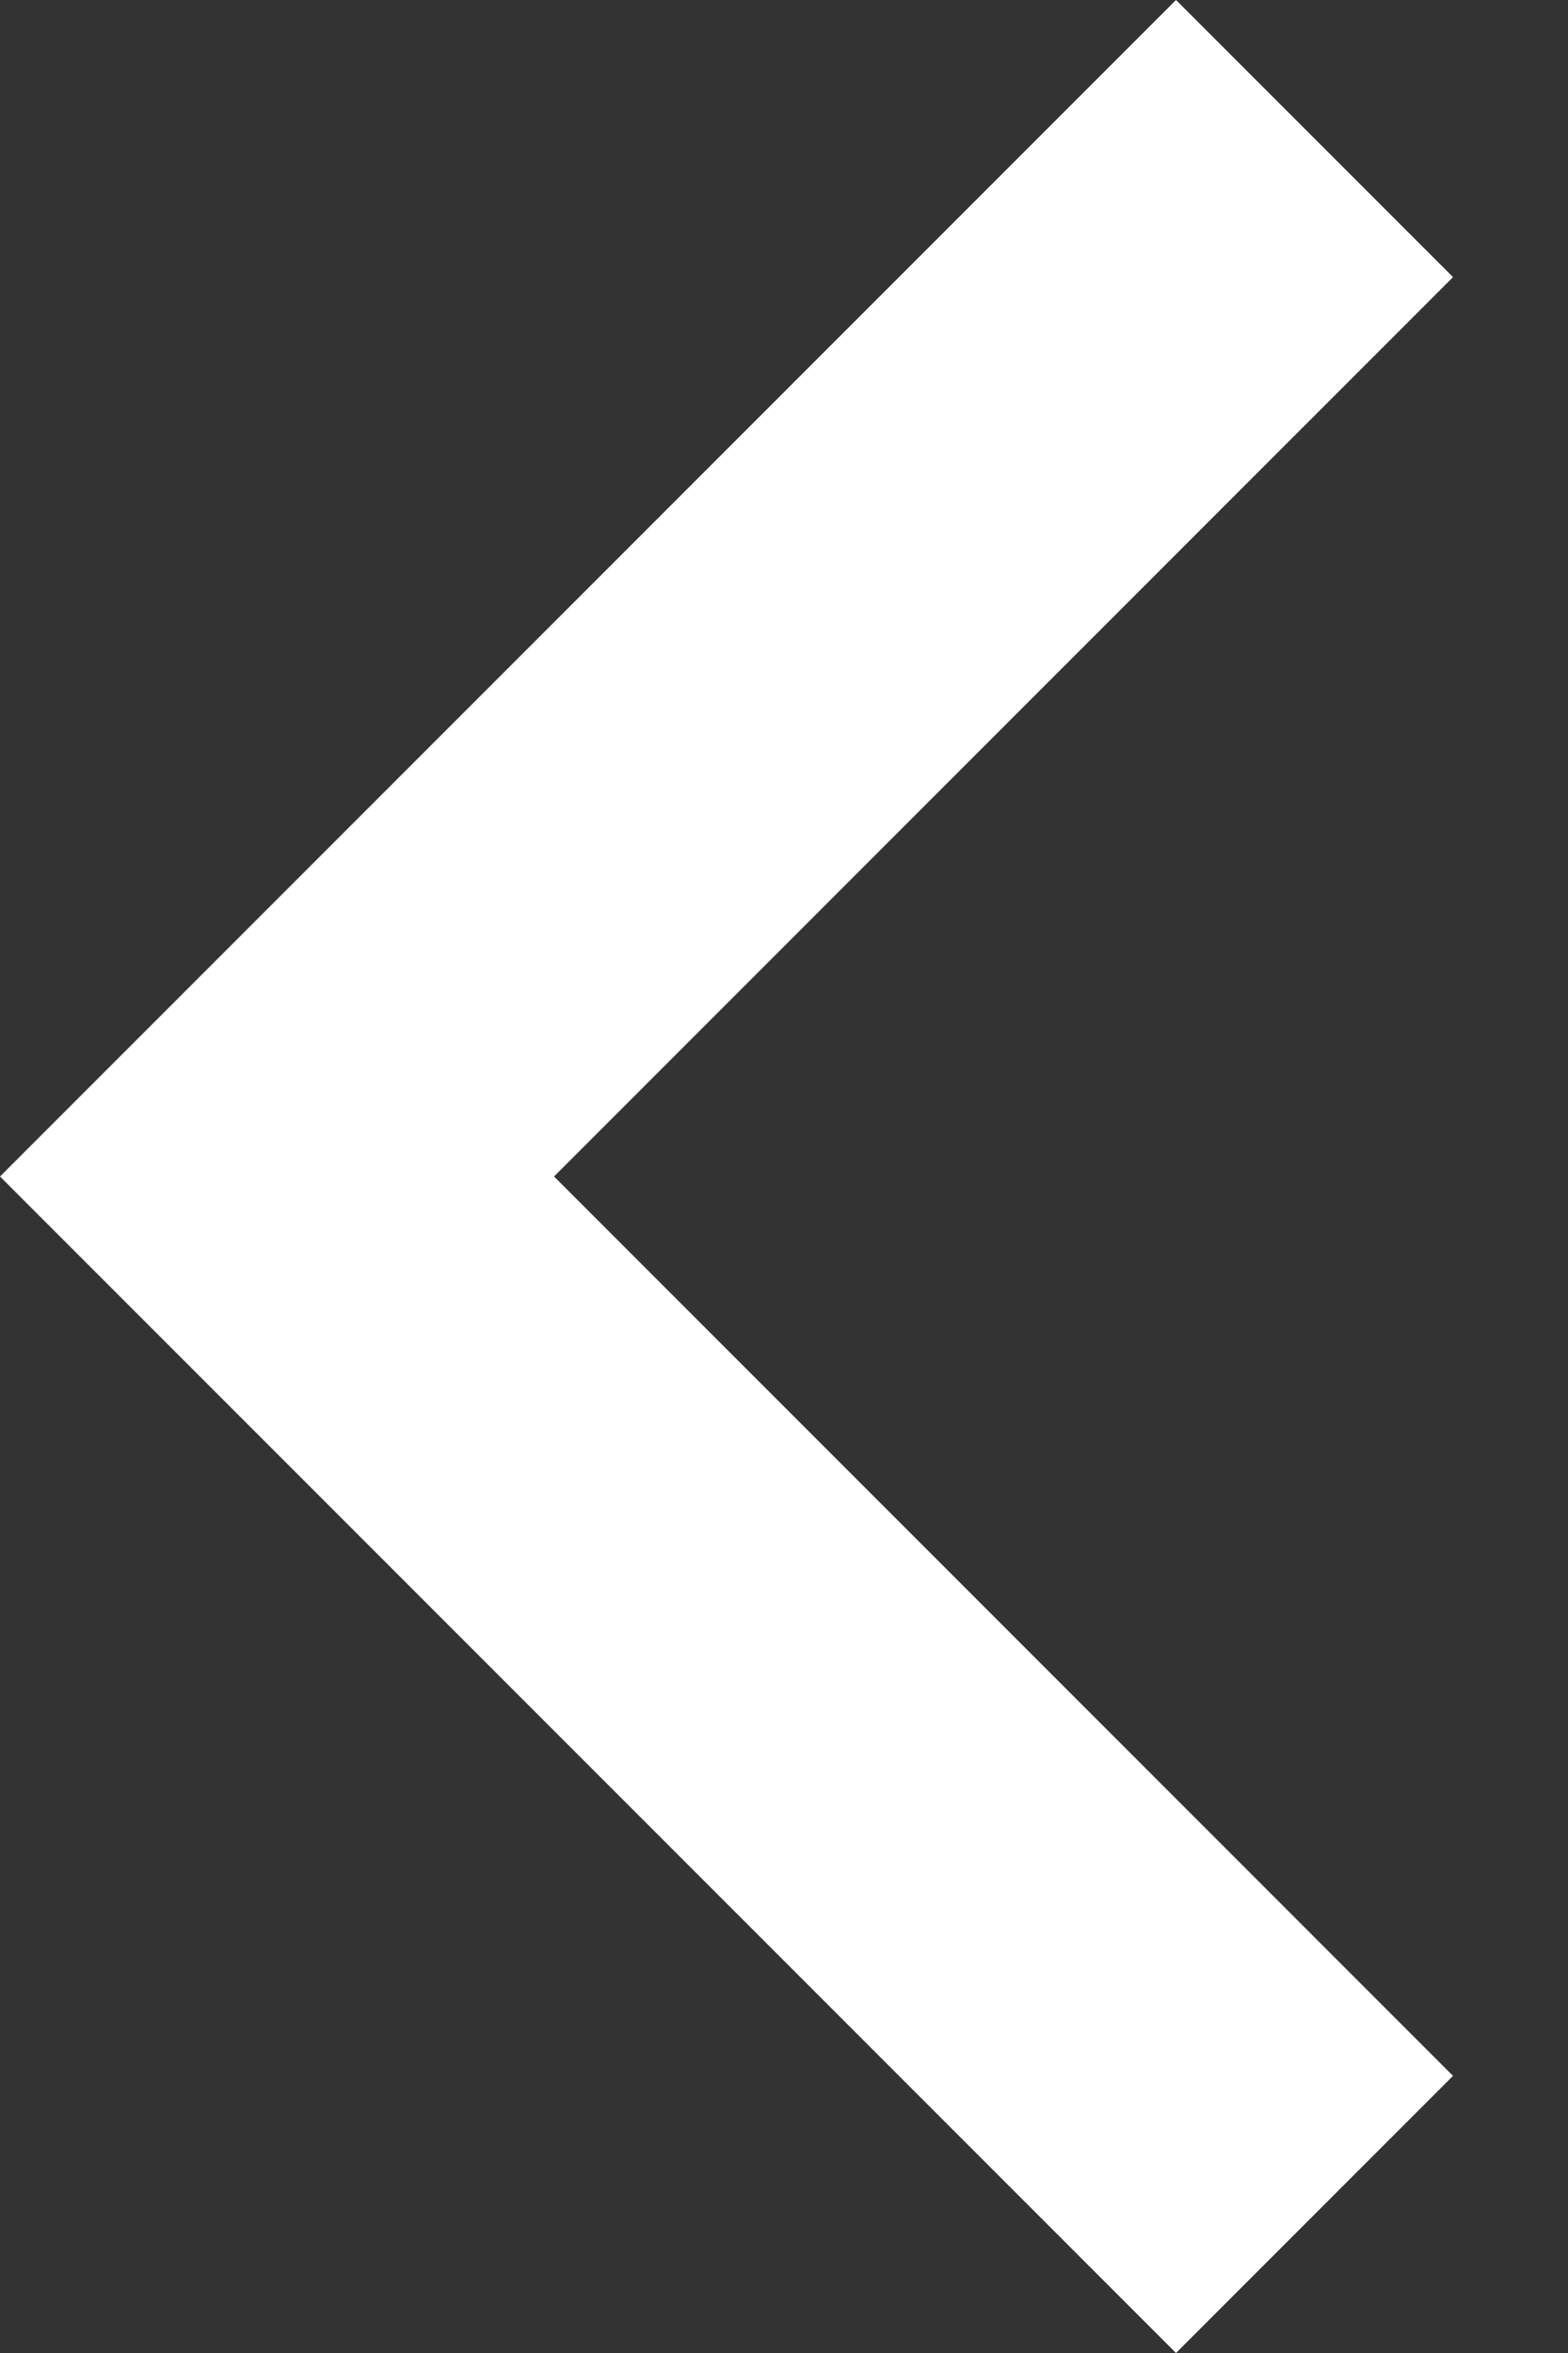 <?xml version="1.0" encoding="UTF-8"?>
<svg width="12px" height="18px" viewBox="0 0 12 18" version="1.1" xmlns="http://www.w3.org/2000/svg" xmlns:xlink="http://www.w3.org/1999/xlink">
    <rect x="0" y="0" width="12" height="18" fill="#333333" stroke="none"/>
    <!-- Generator: Sketch 52.2 (67145) - http://www.bohemiancoding.com/sketch -->
    <title>ic-chevron-right-36px copy</title>
    <desc>Created with Sketch.</desc>
    <g id="Pages" stroke="none" stroke-width="1" fill="none" fill-rule="evenodd">
        <g id="Calendar-Desktop-HD" transform="translate(-281, -596)">
            <g id="Calendar" transform="translate(215, 581)">
                <g id="Group" transform="translate(48, 24.5) rotate(-180) translate(-48, -24.5) translate(6, 6)">
                    <g id="ic-chevron-right-36px-copy" transform="translate(0, 1)">
                        <polygon id="Shape" fill="#FFFFFF" fill-rule="nonzero" points="15 9 12.88 11.12 19.76 18 12.88 24.88 15 27 24 18"></polygon>
                        <polygon id="Shape" points="0 0 36 0 36 36 0 36"></polygon>
                    </g>
                </g>
            </g>
        </g>
    </g>
</svg>